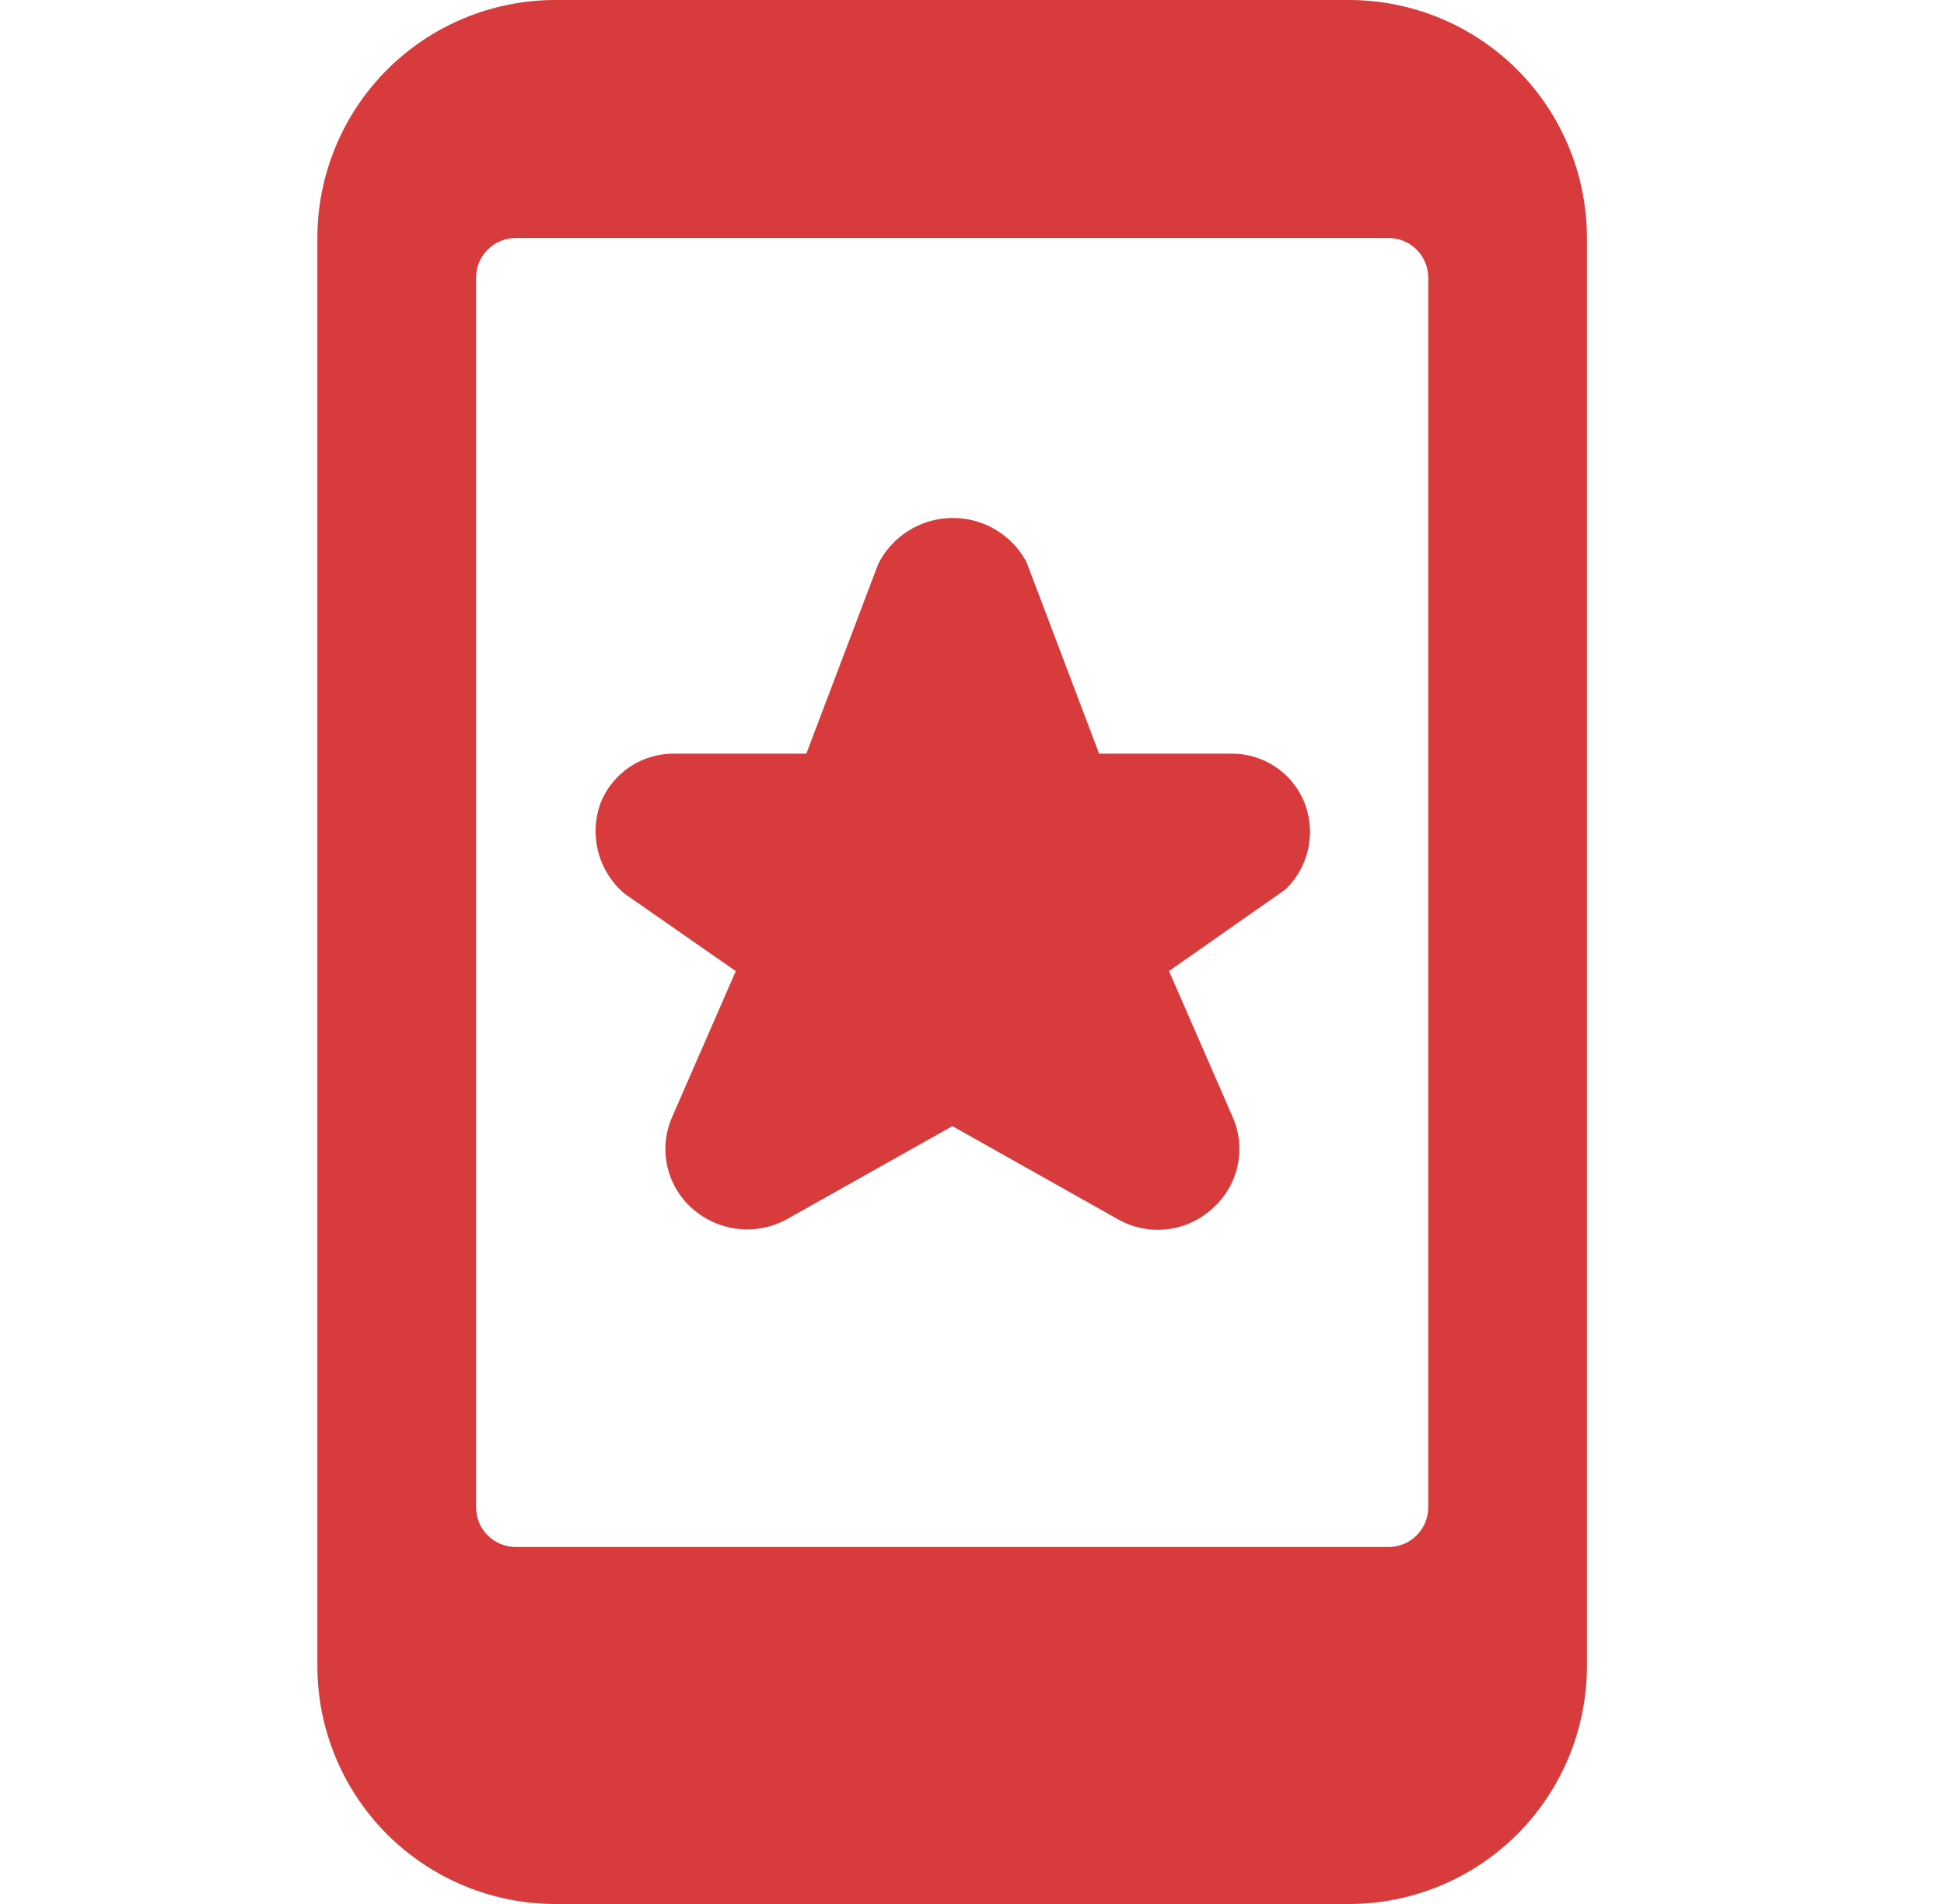 <?xml version="1.0" encoding="utf-8"?>
<svg xmlns="http://www.w3.org/2000/svg" fill="none" height="48" viewBox="0 0 49 48" width="49">
<g clip-path="url(#clip0_4037_43384)">
<g clip-path="url(#clip1_4037_43384)">
<path d="M31.014 19H27.704L25.892 14.218C25.879 14.185 25.865 14.153 25.848 14.122C25.66 13.791 25.385 13.517 25.053 13.33C24.721 13.142 24.344 13.049 23.963 13.059C23.582 13.068 23.211 13.181 22.889 13.386C22.567 13.59 22.307 13.877 22.136 14.218L20.324 19H17.014C16.616 18.991 16.224 19.104 15.891 19.322C15.557 19.54 15.298 19.854 15.146 20.222C14.995 20.622 14.971 21.059 15.078 21.473C15.186 21.886 15.419 22.256 15.746 22.532L18.546 24.482L16.946 28.15C16.772 28.539 16.727 28.973 16.817 29.389C16.907 29.805 17.127 30.182 17.446 30.464C17.769 30.753 18.173 30.933 18.603 30.981C19.034 31.029 19.468 30.941 19.846 30.73L24.006 28.39L28.164 30.73C28.54 30.947 28.976 31.039 29.408 30.991C29.839 30.943 30.244 30.758 30.564 30.464C30.883 30.182 31.104 29.805 31.194 29.389C31.285 28.973 31.24 28.539 31.066 28.15L29.466 24.48L32.4 22.424C32.69 22.146 32.89 21.789 32.974 21.397C33.059 21.005 33.025 20.596 32.876 20.224C32.726 19.856 32.467 19.542 32.135 19.323C31.802 19.105 31.412 18.992 31.014 19Z" fill="#D83B3B"/>
<path d="M34 0H14C12.409 0 10.883 0.632 9.757 1.757C8.632 2.883 8 4.409 8 6V42C8 43.591 8.632 45.117 9.757 46.243C10.883 47.368 12.409 48 14 48H34C35.591 48 37.117 47.368 38.243 46.243C39.368 45.117 40 43.591 40 42V6C40 4.409 39.368 2.883 38.243 1.757C37.117 0.632 35.591 0 34 0ZM36 38C36 38.265 35.895 38.52 35.707 38.707C35.52 38.895 35.265 39 35 39H13C12.735 39 12.48 38.895 12.293 38.707C12.105 38.52 12 38.265 12 38V7C12 6.735 12.105 6.48 12.293 6.293C12.48 6.105 12.735 6 13 6H35C35.265 6 35.52 6.105 35.707 6.293C35.895 6.48 36 6.735 36 7V38Z" fill="#D83B3B"/>
</g>
</g>
<defs>
<clipPath id="clip0_4037_43384">
<rect fill="white" height="48" transform="translate(0.5)" width="48"/>
</clipPath>
<clipPath id="clip1_4037_43384">
<rect fill="white" height="48" transform="translate(0.5)" width="48"/>
</clipPath>
</defs>
</svg>